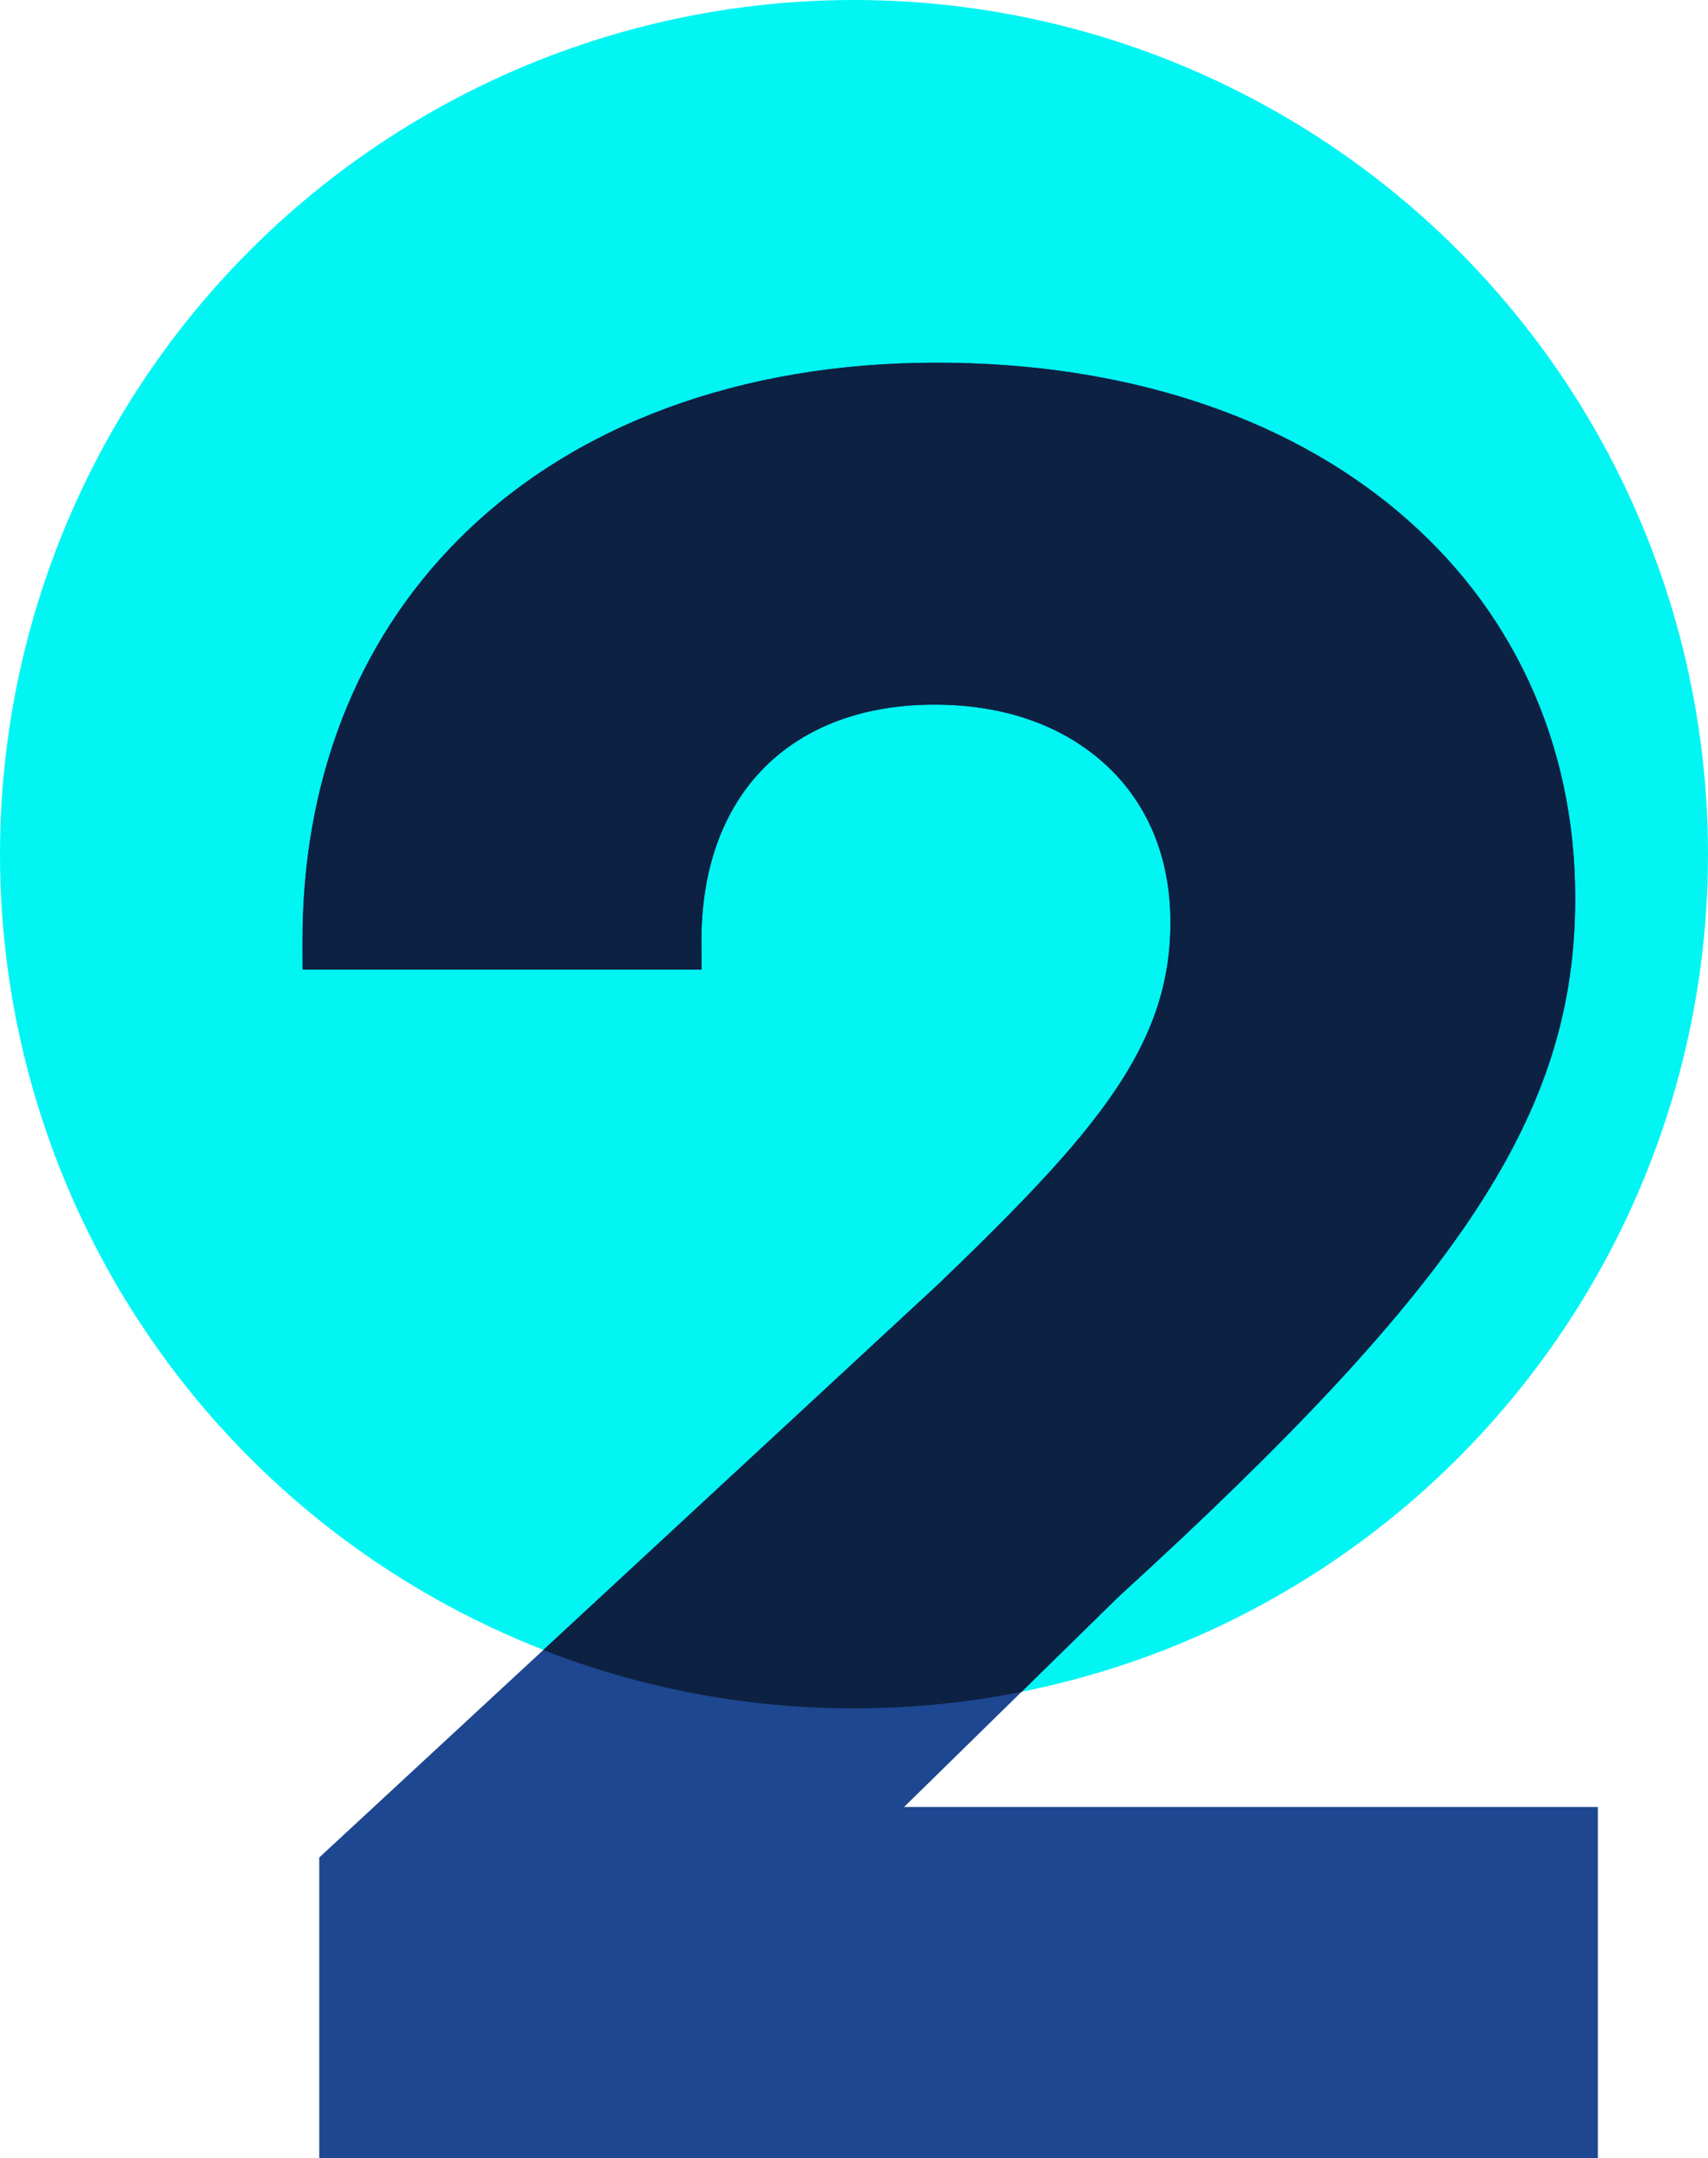<svg xmlns="http://www.w3.org/2000/svg" id="Layer_1" viewBox="0 0 912.88 1153.26"><defs><style>.cls-1{fill:#00f5f3;}.cls-2{fill:#1d4790;}.cls-3{fill:#0d2142;}</style></defs><circle class="cls-1" cx="456.44" cy="456.44" r="456.44"></circle><path class="cls-2" d="m483.18,965.6l114.86-112.56c184.6-168.4,243.87-259.1,243.87-373.13,0-41.35-8.32-80.26-24.73-115.66-16.14-34.82-39.7-65.4-70.02-90.91-30.3-25.48-66.6-45.25-107.92-58.76-42.17-13.79-88.79-20.78-138.57-20.78-52.32,0-100.95,8.2-144.54,24.37-43.32,16.07-80.65,39.62-110.94,69.99-54.85,54.99-83.73,129.52-83.52,215.53l.04,14.46h213.25l-.07-14.57c-.2-38.81,11.43-71.12,33.63-93.44,21.88-21.99,53.28-33.62,90.81-33.62s68.42,11.17,90.91,31.45c23.11,20.84,35.32,50.21,35.32,84.92,0,32.12-9.35,60.15-30.31,90.88-20.21,29.63-50.69,61.02-93.33,102.05l-331.28,306.74v160.67h683.37v-187.66h-370.84Z"></path><path class="cls-3" d="m545.93,904.11l52.11-51.06c184.6-168.4,243.87-259.1,243.87-373.13,0-41.35-8.32-80.26-24.73-115.66-16.14-34.82-39.7-65.4-70.02-90.91-30.3-25.48-66.6-45.25-107.92-58.76-42.17-13.79-88.79-20.78-138.57-20.78-52.32,0-100.95,8.2-144.54,24.37-43.32,16.07-80.65,39.62-110.94,69.99-54.85,54.99-83.73,129.52-83.52,215.53l.04,14.46h213.25l-.07-14.57c-.2-38.81,11.43-71.12,33.63-93.44,21.88-21.99,53.28-33.62,90.81-33.62s68.42,11.17,90.91,31.45c23.11,20.84,35.32,50.21,35.32,84.92,0,32.12-9.35,60.15-30.31,90.88-20.21,29.63-50.69,61.02-93.33,102.05l-211.55,195.88c51.47,20.11,107.47,31.16,166.06,31.16,30.63,0,60.55-3.03,89.49-8.78Z"></path></svg>